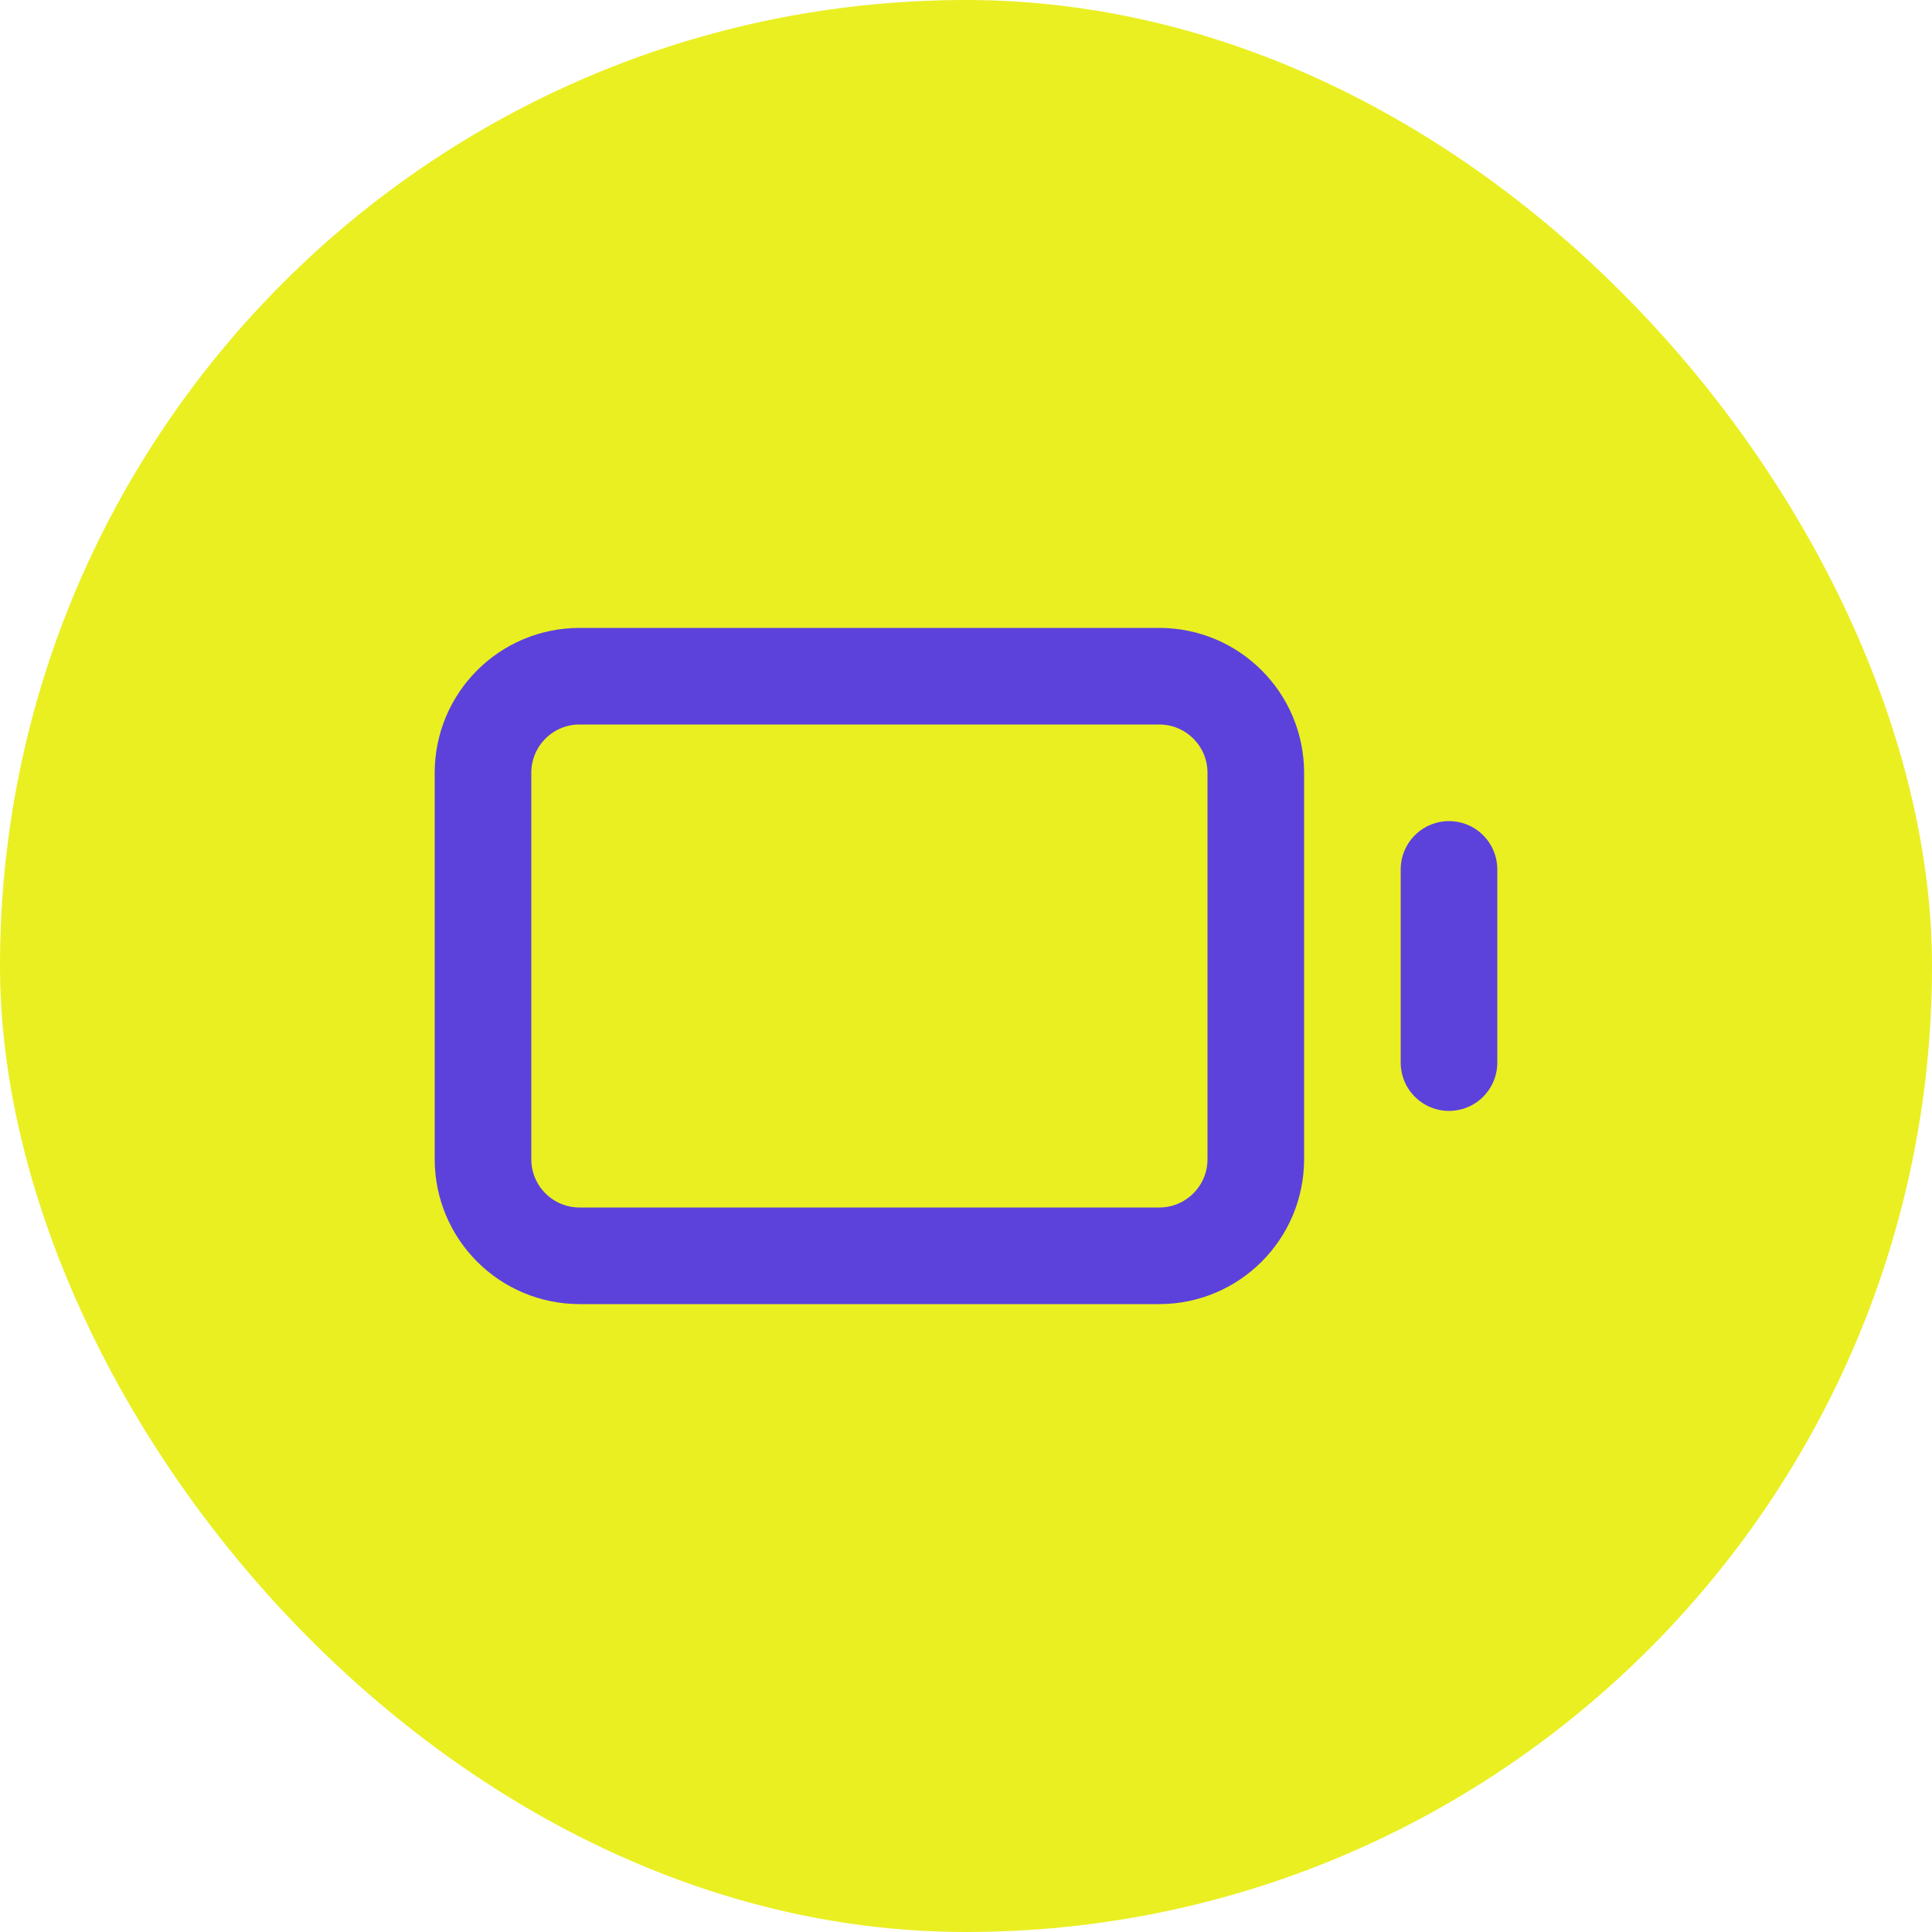 <svg width="40" height="40" viewBox="0 0 40 40" fill="none" xmlns="http://www.w3.org/2000/svg">
<rect width="40" height="40" rx="20" fill="#EAEF22"/>
<path d="M30 22V18" stroke="#5C42DB" stroke-width="2" stroke-linecap="round" stroke-linejoin="round"/>
<path d="M24 14H12C10.895 14 10 14.895 10 16V24C10 25.105 10.895 26 12 26H24C25.105 26 26 25.105 26 24V16C26 14.895 25.105 14 24 14Z" stroke="#5C42DB" stroke-width="2" stroke-linecap="round" stroke-linejoin="round"/>
</svg>
